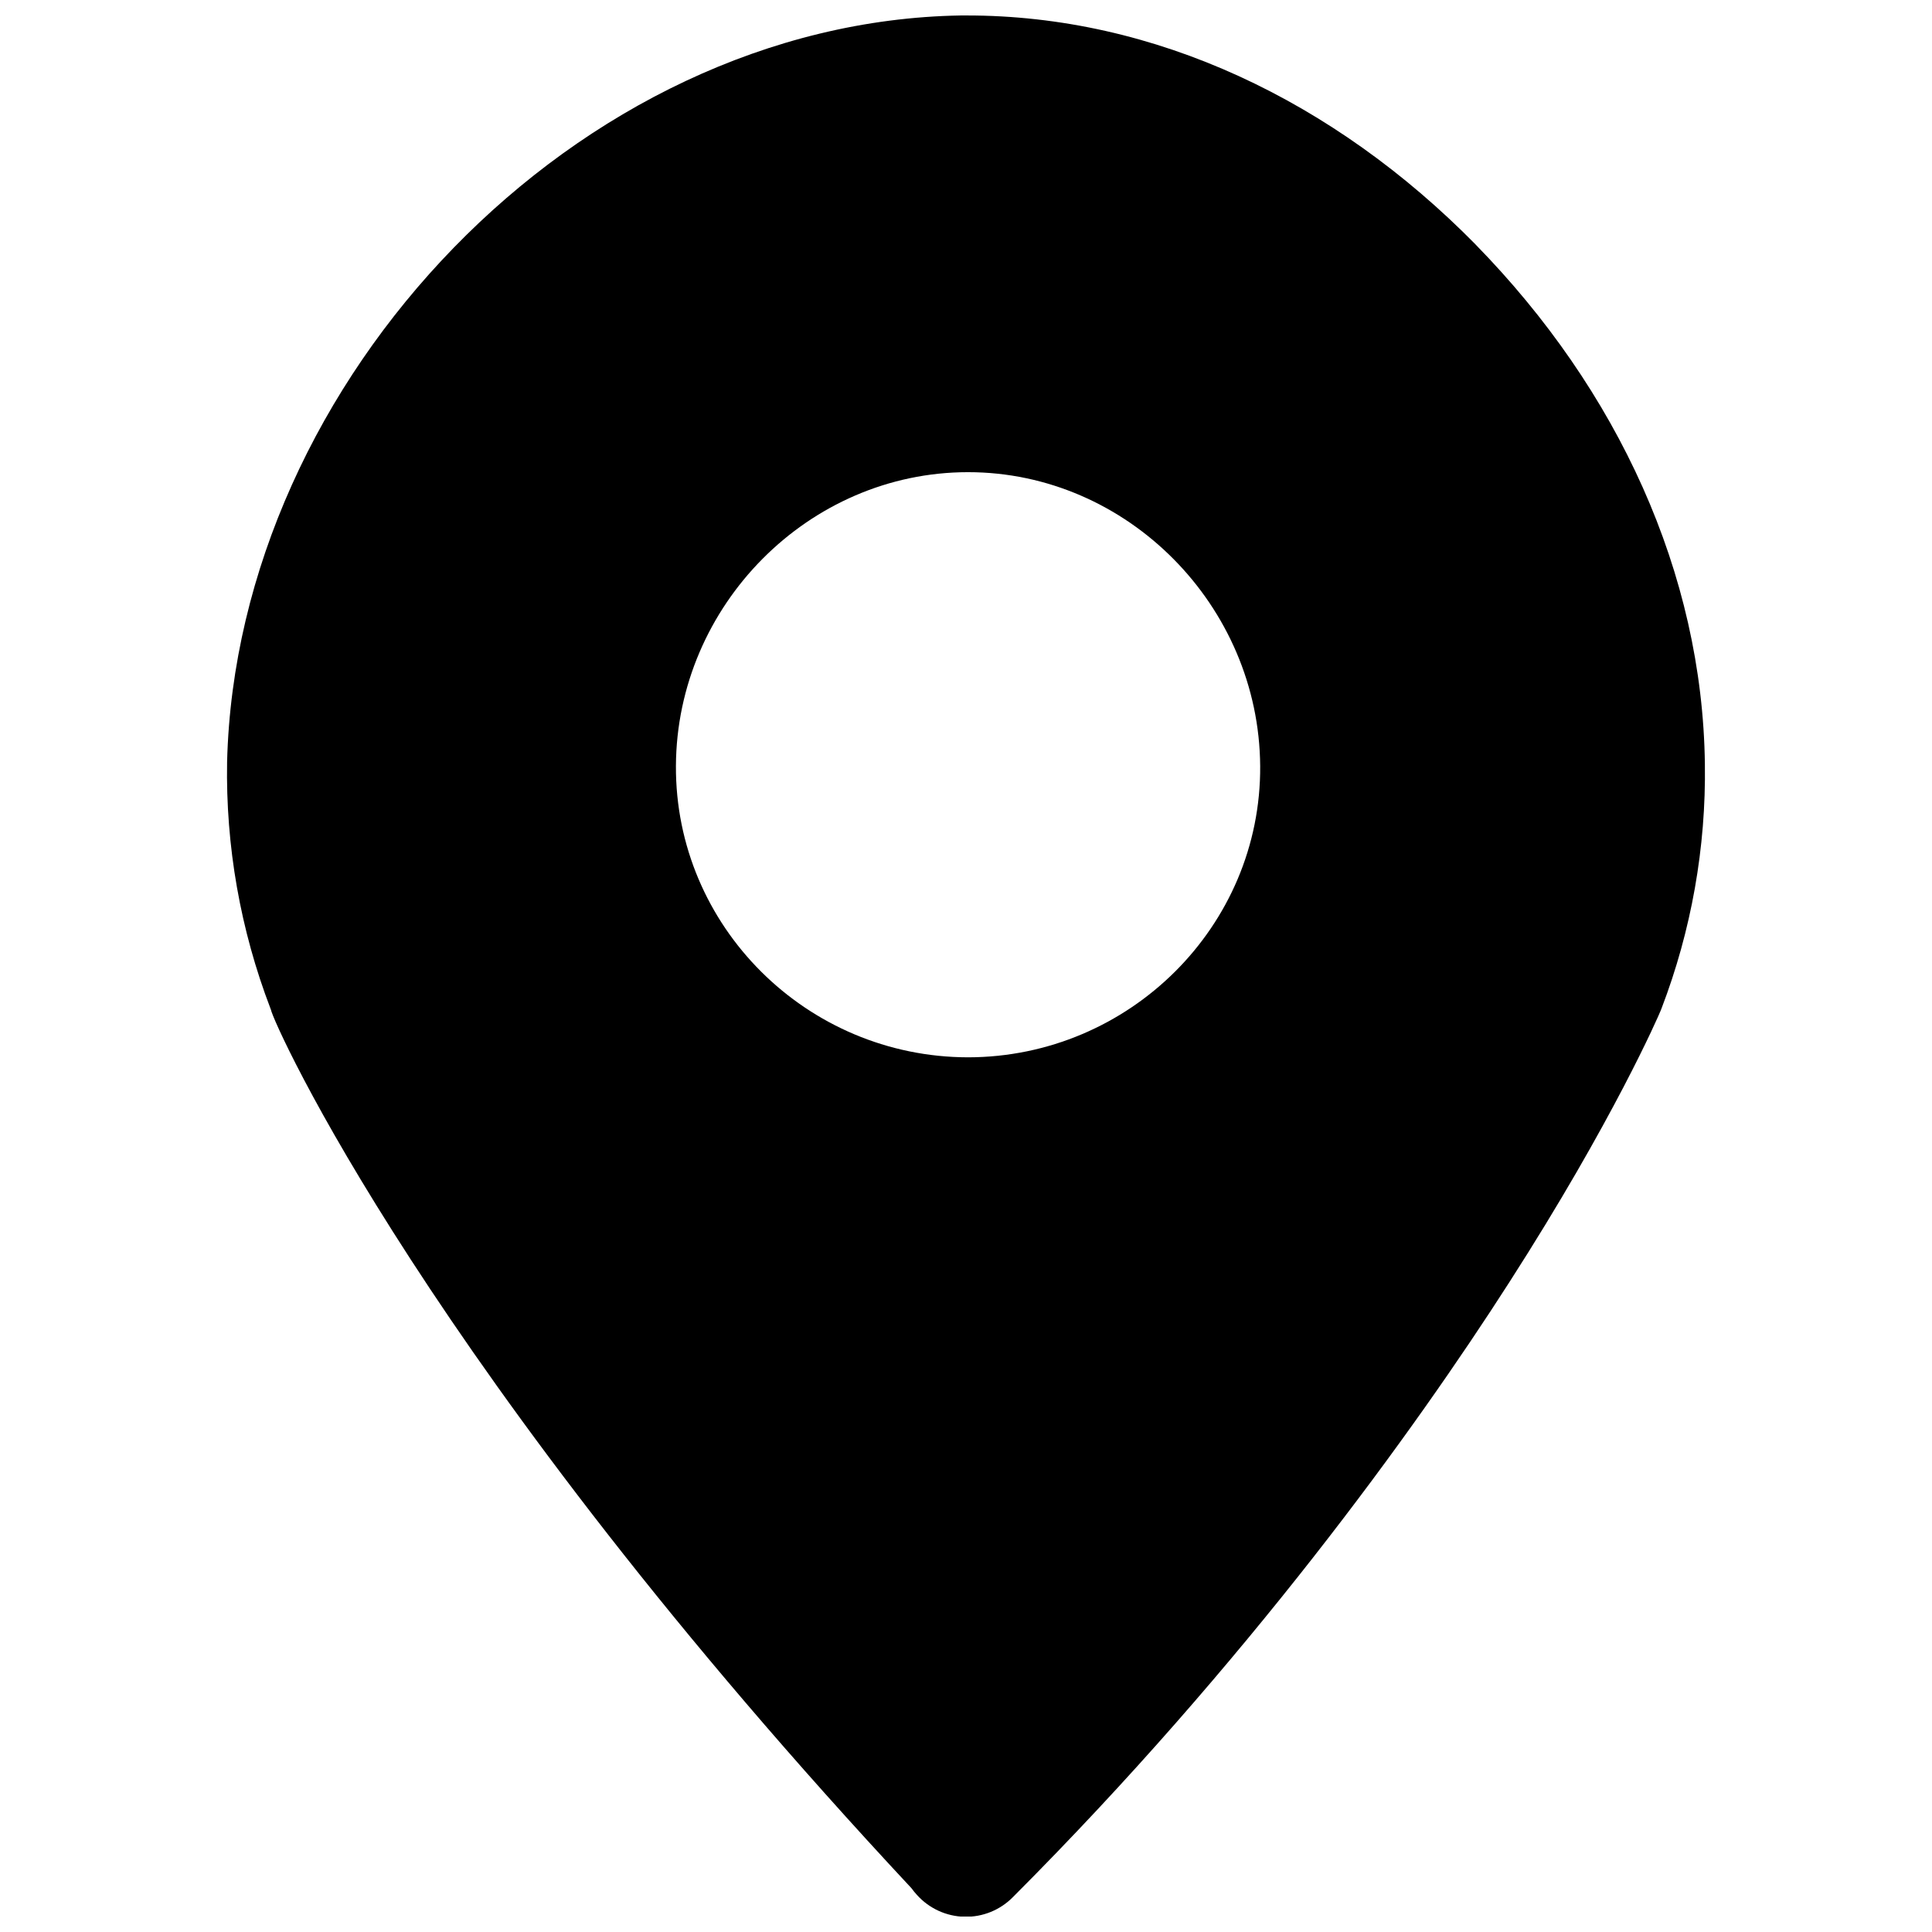 <?xml version="1.0" encoding="UTF-8"?>
<!-- The Best Svg Icon site in the world: iconSvg.co, Visit us! https://iconsvg.co -->
<svg width="800px" height="800px" version="1.1" viewBox="144 144 512 512" xmlns="http://www.w3.org/2000/svg">
 <defs>
  <clipPath id="a">
   <path d="m204 148.09h392v503.81h-392z"/>
  </clipPath>
 </defs>
 <g clip-path="url(#a)">
  <path d="m535.05 208.79c-37.484-38.059-84.98-60.77-135.05-60.691h-1.367c-101.63 1.645-191.91 96.539-194.45 197.79-0.391 22.324 3.512 44.516 11.492 65.367l0.129 0.336c0.48 3.266 41.672 95.555 169.76 232.82l-0.004-0.004c0.445 0.617 0.922 1.203 1.438 1.762 3.223 3.59 7.789 5.688 12.613 5.793s9.477-1.793 12.852-5.242c61.895-61.992 106.35-123.64 131.49-162.86 27.672-43.098 39.617-70.75 40.109-71.961 0.09-0.215 0.176-0.422 0.254-0.641v0.004c7.914-20.68 11.816-42.676 11.496-64.816-0.66-50.5-23.027-99.07-60.762-137.64zm-134.5 215.41c-42.793-0.059-77.637-34.754-77.422-77.234 0.215-42.48 35.137-77.836 77.41-77.836 42.273 0 77.137 35.426 77.422 77.875 0.285 42.449-34.668 77.137-77.41 77.195z"/>
 </g>
</svg>